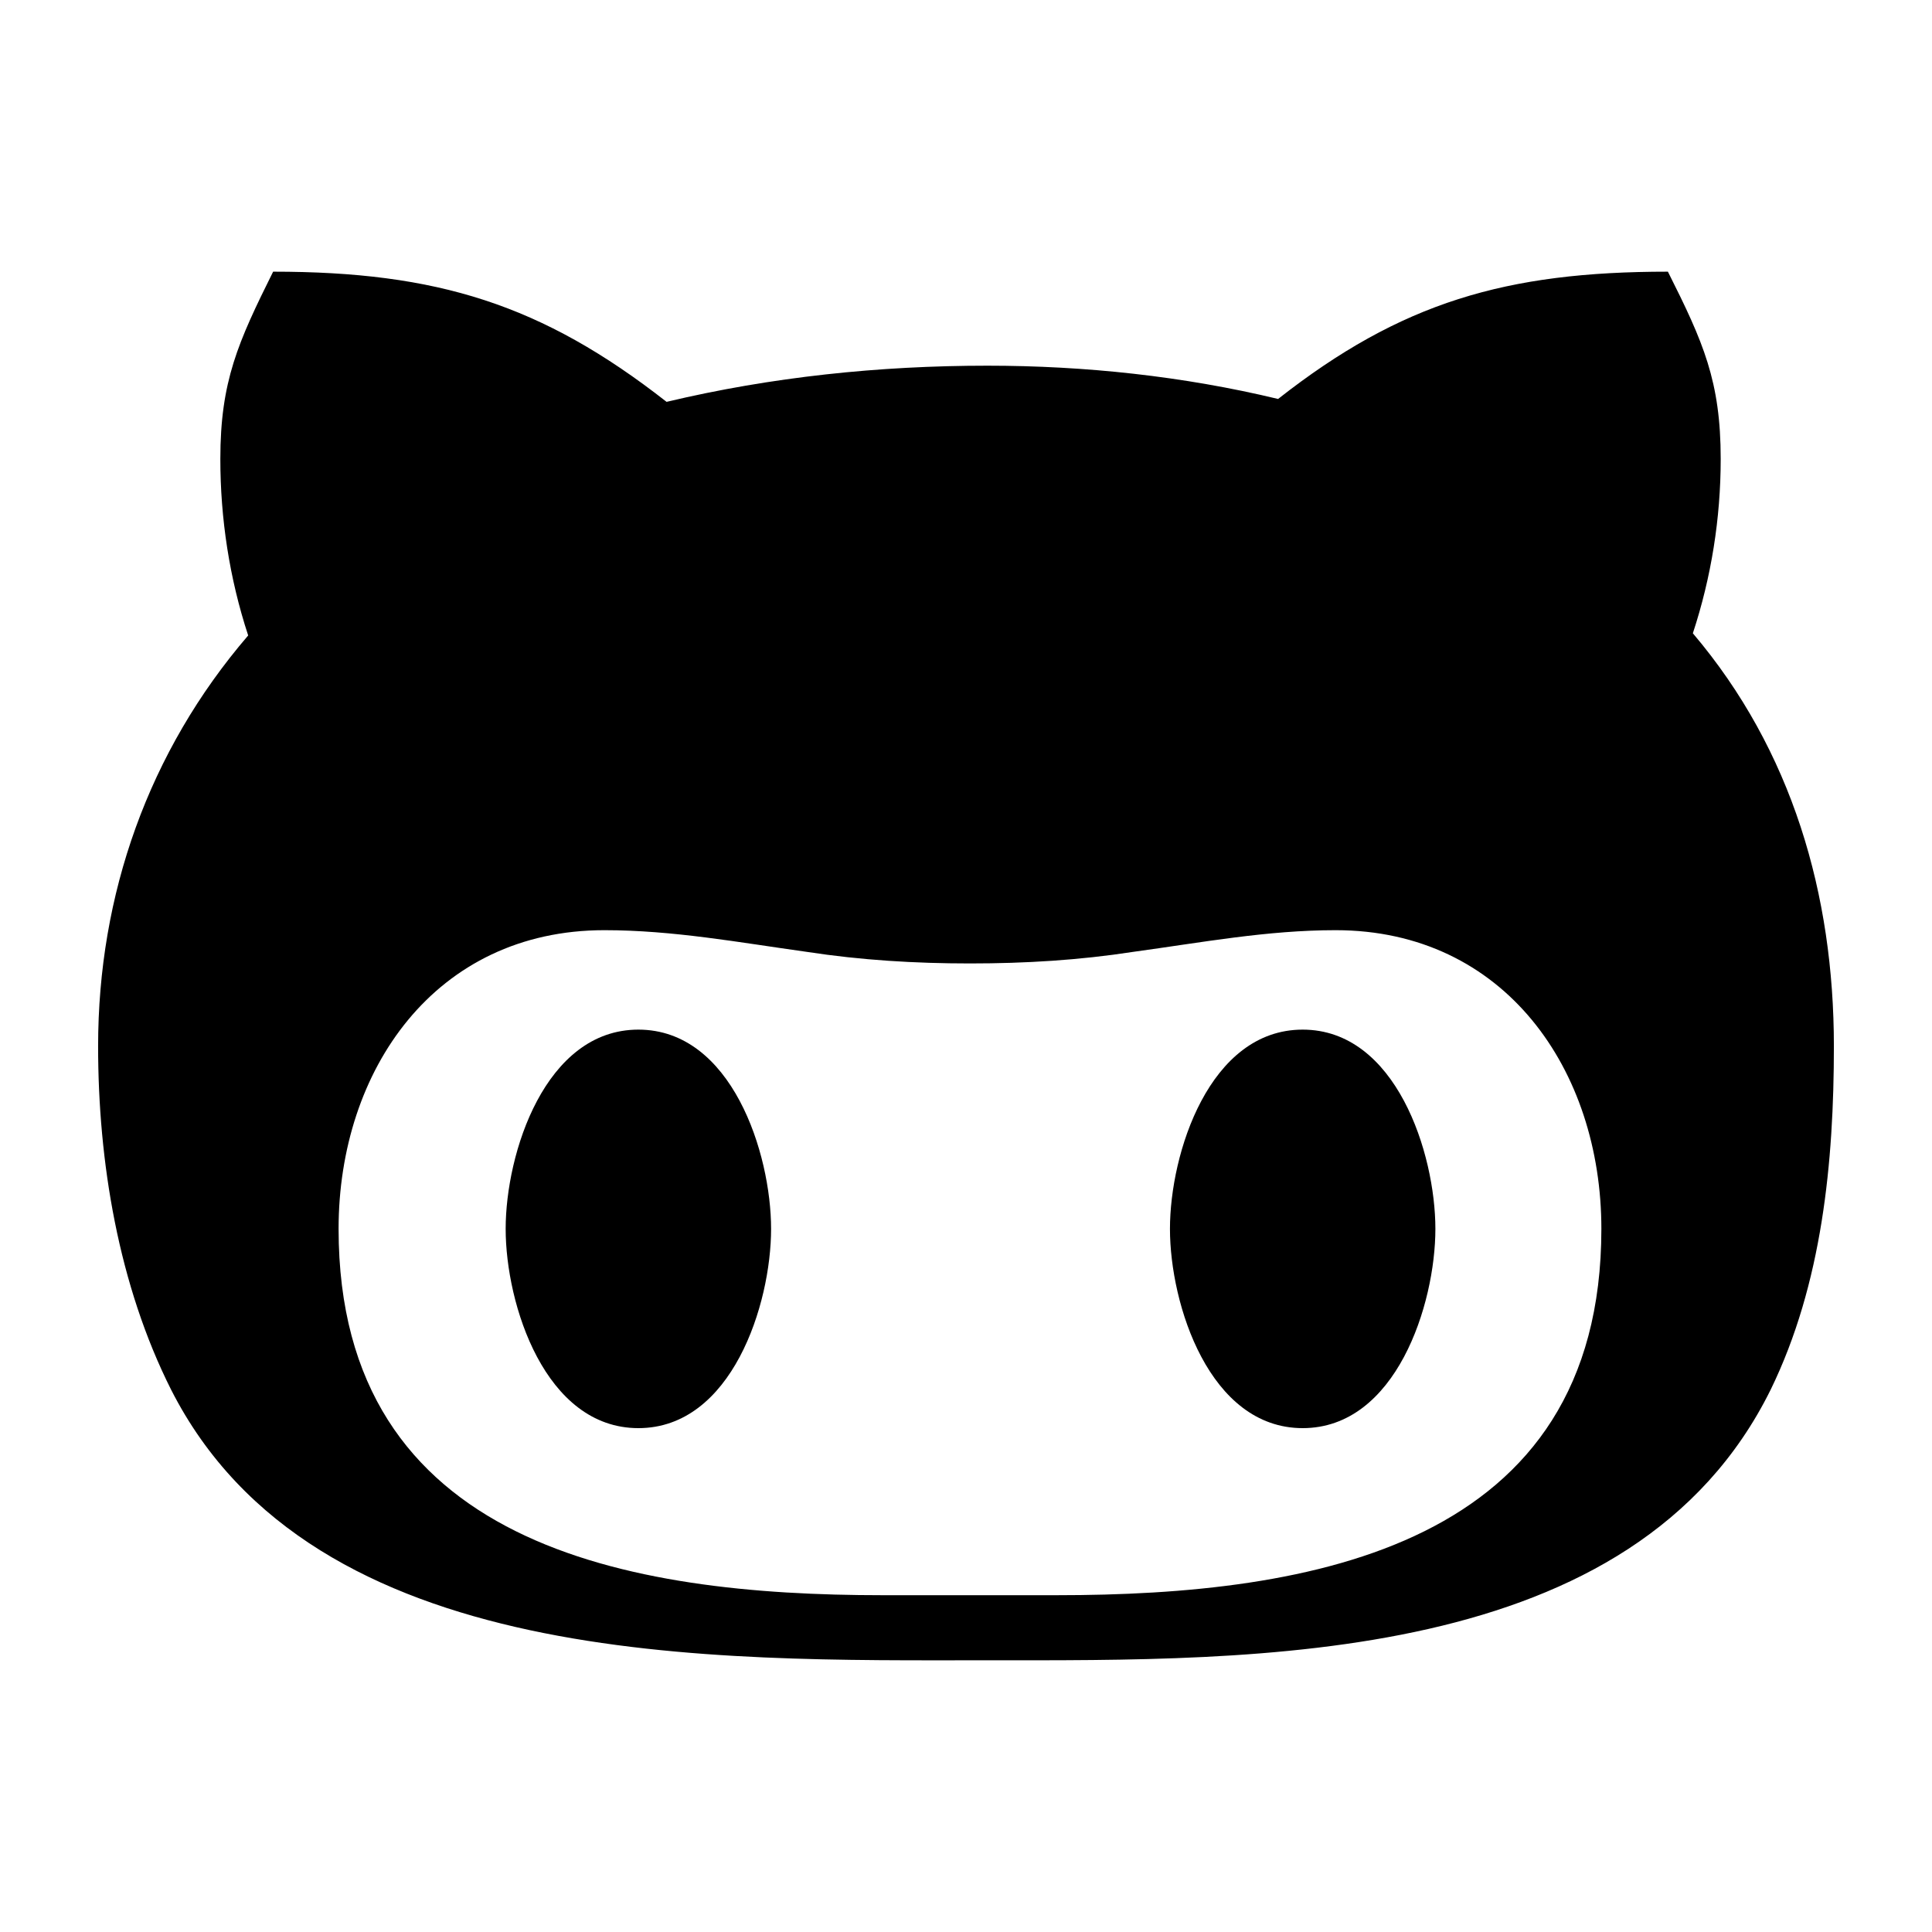 <?xml version="1.0" ?><!DOCTYPE svg  PUBLIC '-//W3C//DTD SVG 1.1//EN'  'http://www.w3.org/Graphics/SVG/1.1/DTD/svg11.dtd'><svg height="512px" style="enable-background:new 0 0 512 512;" version="1.1" viewBox="0 0 512 512" width="512px" xml:space="preserve" xmlns="http://www.w3.org/2000/svg" xmlns:xlink="http://www.w3.org/1999/xlink"><g id="_x31_43-github-alt"><g><path d="M169.175,272.861c-24.725,0-35.169,32.773-35.169,52.803c0,20.031,10.444,52.807,35.169,52.807    c24.727,0,35.171-32.775,35.171-52.807C204.346,305.635,193.901,272.861,169.175,272.861z"/><path d="M345.221,272.861c-24.726,0-35.17,32.773-35.17,52.803c0,20.031,10.444,52.807,35.17,52.807s35.171-32.775,35.171-52.807    C380.392,305.635,369.946,272.861,345.221,272.861z"/><path d="M448.624,167.828c4.888-14.853,7.379-30.475,7.379-46.191c0-20.604-4.599-30.954-13.992-49.641    c-42.933,0-70.724,8.145-103.306,33.733c-25.109-6.039-51.176-8.818-77.052-8.818c-28.652,0-57.211,2.971-85.003,9.584    c-33.062-25.876-60.854-34.5-104.267-34.5c-9.295,18.687-13.991,29.037-13.991,49.641c0,15.716,2.396,31.624,7.379,46.767    c-26.45,30.762-39.771,68.712-39.771,108.867c0,30.571,5.366,63.248,19.358,91.042c37.758,74.27,143.558,71.681,216.198,71.681    c71.492,0,171.351,1.725,207.672-71.681c13.702-28.08,16.77-60.471,16.77-91.042C485.999,237.116,474.979,198.878,448.624,167.828    z M280.054,422.745h-46.191c-67.083,0-144.133-12.938-144.133-97.081c0-42.069,25.589-79.157,70.438-79.157    c18.209,0,35.746,3.258,53.667,5.75c14.376,2.204,28.652,3.066,43.22,3.066c14.661,0,28.942-0.862,43.223-3.066    c18.207-2.492,35.553-5.75,53.665-5.75c44.851,0,70.437,37.087,70.437,79.157C424.378,409.902,347.425,422.745,280.054,422.745z"/></g></g><g id="Layer_1"/></svg>